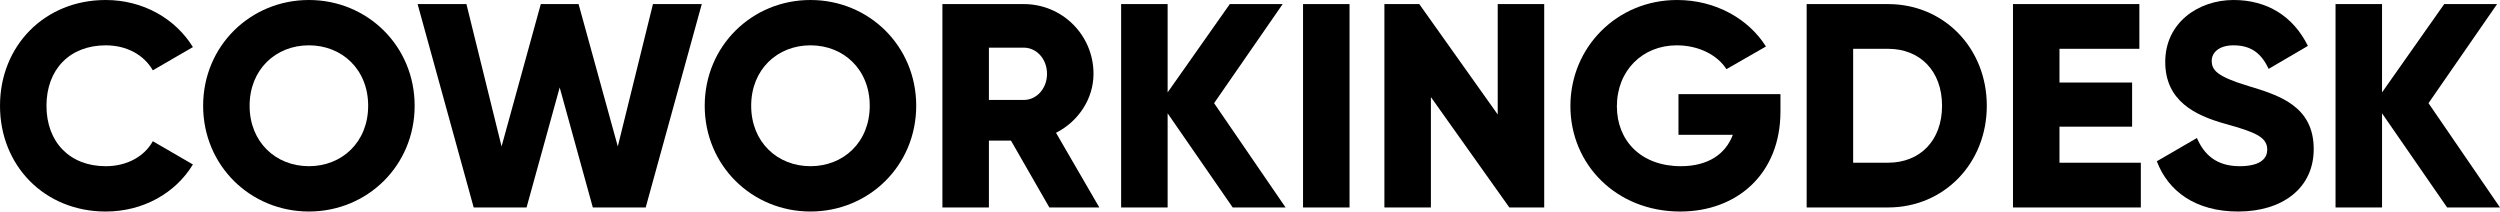 <?xml version="1.0" encoding="utf-8"?>
<!-- Generator: Adobe Illustrator 26.1.0, SVG Export Plug-In . SVG Version: 6.00 Build 0)  -->
<svg version="1.1" id="Layer_1" xmlns="http://www.w3.org/2000/svg" xmlns:xlink="http://www.w3.org/1999/xlink" x="0px" y="0px"
	 viewBox="0 0 188.665 15.963" enable-background="new 0 0 188.665 15.963" xml:space="preserve">
<g>
	<g>
		<path d="M0,7.981C0,3.465,3.354,0,7.981,0c2.784,0,5.24,1.382,6.577,3.553l-3.025,1.754c-0.68-1.185-1.995-1.886-3.552-1.886
			c-2.72,0-4.474,1.82-4.474,4.561c0,2.741,1.754,4.561,4.474,4.561c1.557,0,2.894-0.701,3.552-1.886l3.025,1.755
			c-1.315,2.171-3.771,3.552-6.577,3.552C3.354,15.963,0,12.499,0,7.981z"/>
		<path d="M15.33,7.981C15.33,3.465,18.903,0,23.312,0c4.407,0,7.98,3.465,7.98,7.981c0,4.518-3.573,7.981-7.98,7.981
			C18.903,15.963,15.33,12.499,15.33,7.981z M27.784,7.981c0-2.74-1.974-4.561-4.473-4.561c-2.5,0-4.474,1.82-4.474,4.561
			c0,2.741,1.974,4.561,4.474,4.561C25.811,12.542,27.784,10.723,27.784,7.981z"/>
		<path d="M31.515,0.308h3.684l2.652,10.744l2.961-10.744h2.851l2.96,10.744l2.653-10.744h3.684l-4.232,15.349h-3.99l-2.5-9.056
			l-2.5,9.056h-3.99L31.515,0.308z"/>
		<path d="M53.182,7.981C53.182,3.465,56.755,0,61.163,0c4.407,0,7.98,3.465,7.98,7.981c0,4.518-3.573,7.981-7.98,7.981
			C56.755,15.963,53.182,12.499,53.182,7.981z M65.636,7.981c0-2.74-1.974-4.561-4.473-4.561c-2.5,0-4.474,1.82-4.474,4.561
			c0,2.741,1.974,4.561,4.474,4.561C63.662,12.542,65.636,10.723,65.636,7.981z"/>
		<path d="M76.295,10.613h-1.666v5.043H71.12V0.308h6.14c2.916,0,5.263,2.346,5.263,5.262c0,1.886-1.141,3.597-2.829,4.451
			l3.268,5.636h-3.771L76.295,10.613z M74.629,7.543h2.631c0.965,0,1.754-0.855,1.754-1.974s-0.789-1.973-1.754-1.973h-2.631V7.543z
			"/>
		<path d="M93.027,15.656l-4.911-7.104v7.104h-3.509V0.308h3.509v6.665l4.692-6.665h3.99l-5.175,7.477l5.395,7.872H93.027z"/>
		<path d="M101.844,0.308v15.349h-3.509V0.308H101.844z"/>
		<path d="M116.535,0.308v15.349h-2.631l-5.92-8.332v8.332h-3.509V0.308h2.632l5.92,8.332V0.308H116.535z"/>
		<path d="M134.364,8.42c0,4.692-3.267,7.543-7.564,7.543c-4.824,0-8.288-3.552-8.288-7.959c0-4.451,3.53-8.004,8.047-8.004
			c2.938,0,5.416,1.447,6.71,3.509l-2.982,1.71c-0.636-1.009-2.018-1.798-3.75-1.798c-2.587,0-4.517,1.907-4.517,4.604
			c0,2.609,1.842,4.517,4.824,4.517c2.039,0,3.377-0.898,3.925-2.368h-4.101V7.104h7.696V8.42z"/>
		<path d="M149.936,7.981c0,4.342-3.223,7.675-7.455,7.675h-6.14V0.308h6.14C146.713,0.308,149.936,3.64,149.936,7.981z
			 M146.559,7.981c0-2.631-1.666-4.298-4.078-4.298h-2.631v8.596h2.631C144.893,12.279,146.559,10.613,146.559,7.981z"/>
		<path d="M161.56,12.279v3.377h-9.648V0.308h9.538v3.376h-6.029v2.544h5.481v3.333h-5.481v2.719H161.56z"/>
		<path d="M162.767,12.17l3.026-1.755c0.548,1.272,1.491,2.127,3.223,2.127c1.667,0,2.084-0.657,2.084-1.249
			c0-0.943-0.878-1.316-3.18-1.952c-2.28-0.636-4.518-1.732-4.518-4.67c0-2.96,2.5-4.671,5.153-4.671
			c2.521,0,4.495,1.206,5.613,3.465l-2.96,1.732c-0.526-1.097-1.25-1.776-2.653-1.776c-1.097,0-1.645,0.548-1.645,1.162
			c0,0.701,0.373,1.184,2.763,1.907c2.324,0.702,4.934,1.514,4.934,4.759c0,2.96-2.368,4.714-5.701,4.714
			C165.684,15.963,163.622,14.428,162.767,12.17z"/>
		<path d="M184.674,15.656l-4.911-7.104v7.104h-3.509V0.308h3.509v6.665l4.692-6.665h3.99l-5.175,7.477l5.395,7.872H184.674z"/>
	</g>
</g>
</svg>

